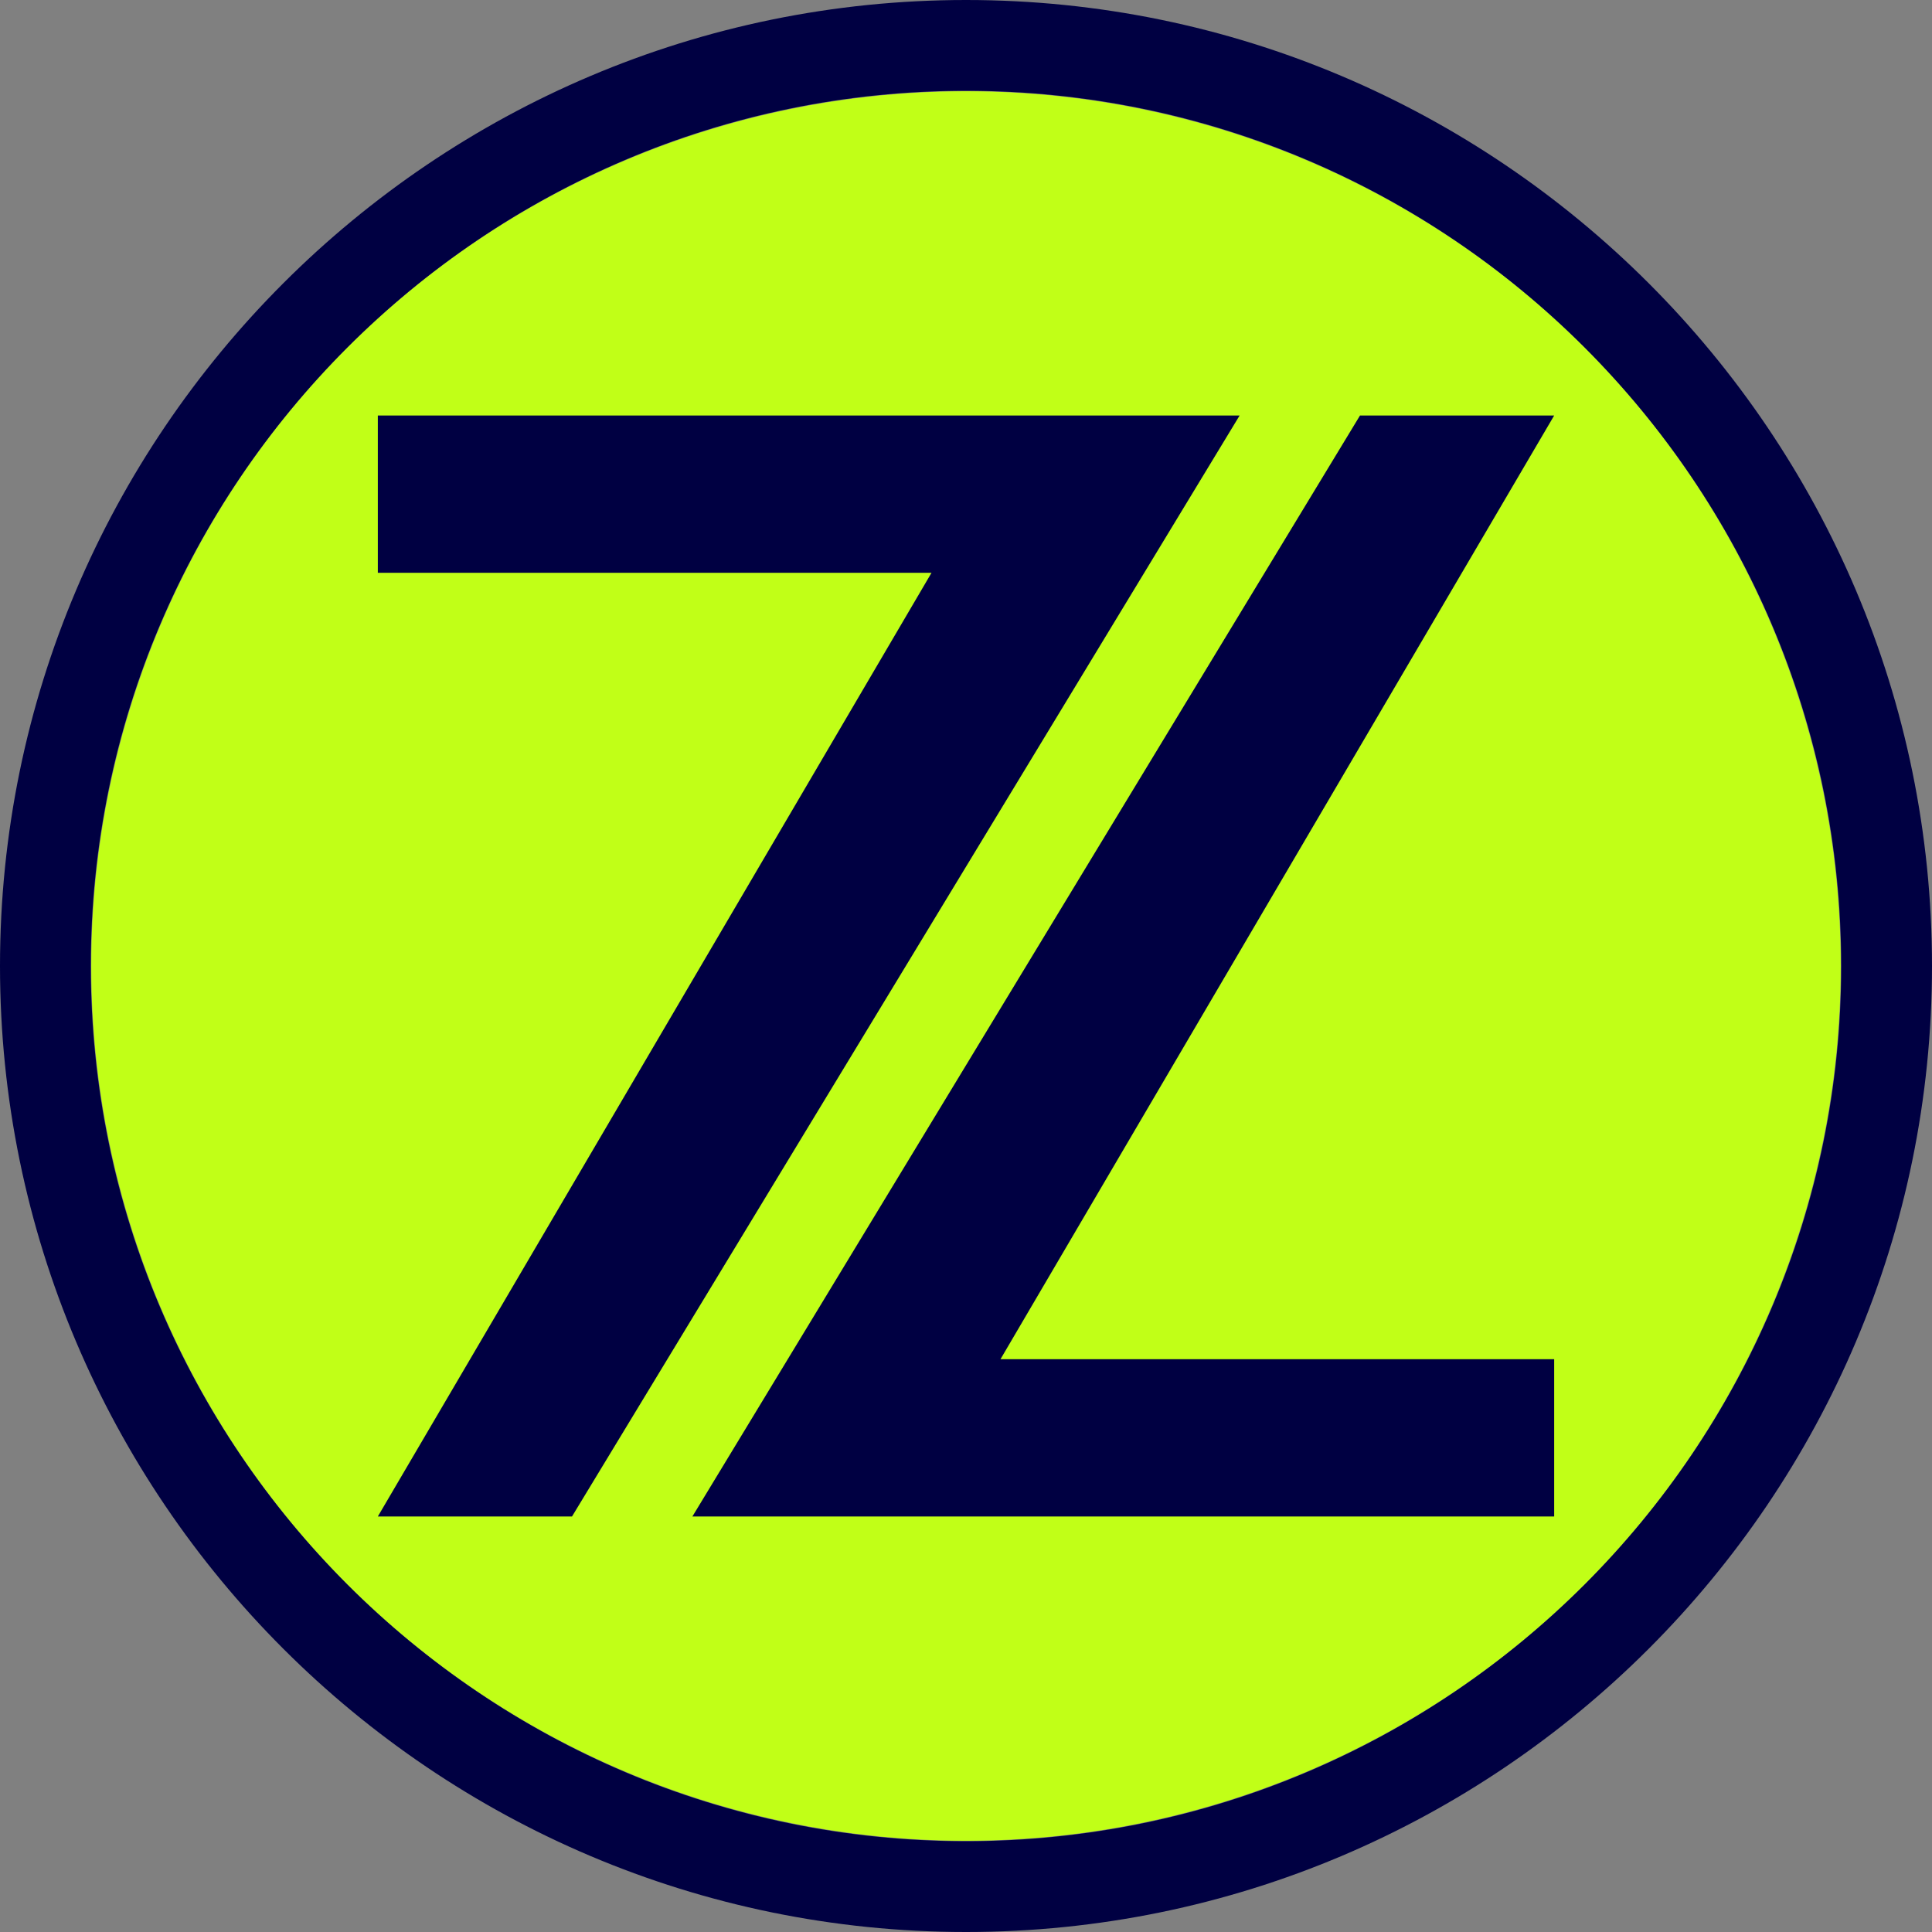 <svg viewBox="0 0 320 320" xmlns="http://www.w3.org/2000/svg" data-name="Layer 2" id="Layer_2">
  <rect x="0" y="0" width="320" height="320" fill="#808080" stroke="none"/>
  <defs>
    <style>
      .cls-1 {
        fill: #000042;
      }

      .cls-2 {
        fill: #c1ff17;
      }
    </style>
  </defs>
  <g data-name="Layer 1" id="Layer_1-2">
    <g>
      <g>
        <circle r="144.89" cy="160" cx="160" class="cls-2"></circle>
        <path d="M160,320C71.78,320,0,248.22,0,160S71.78,0,160,0s160,71.78,160,160-71.78,160-160,160ZM160,15.04C80.07,15.04,15.04,80.07,15.04,160s65.03,144.96,144.96,144.96,144.96-65.03,144.96-144.96S239.93,15.04,160,15.04Z" class="cls-1"></path>
      </g>
      <g>
        <polygon points="257.42 68.82 225.26 68.82 114.68 251.18 257.42 251.18 257.42 225.13 165.71 225.13 257.42 68.82" class="cls-1"></polygon>
        <polygon points="62.58 251.18 94.74 251.18 205.32 68.82 62.58 68.82 62.58 94.87 154.29 94.87 62.58 251.18" class="cls-1"></polygon>
      </g>
    </g>
  </g>
</svg>